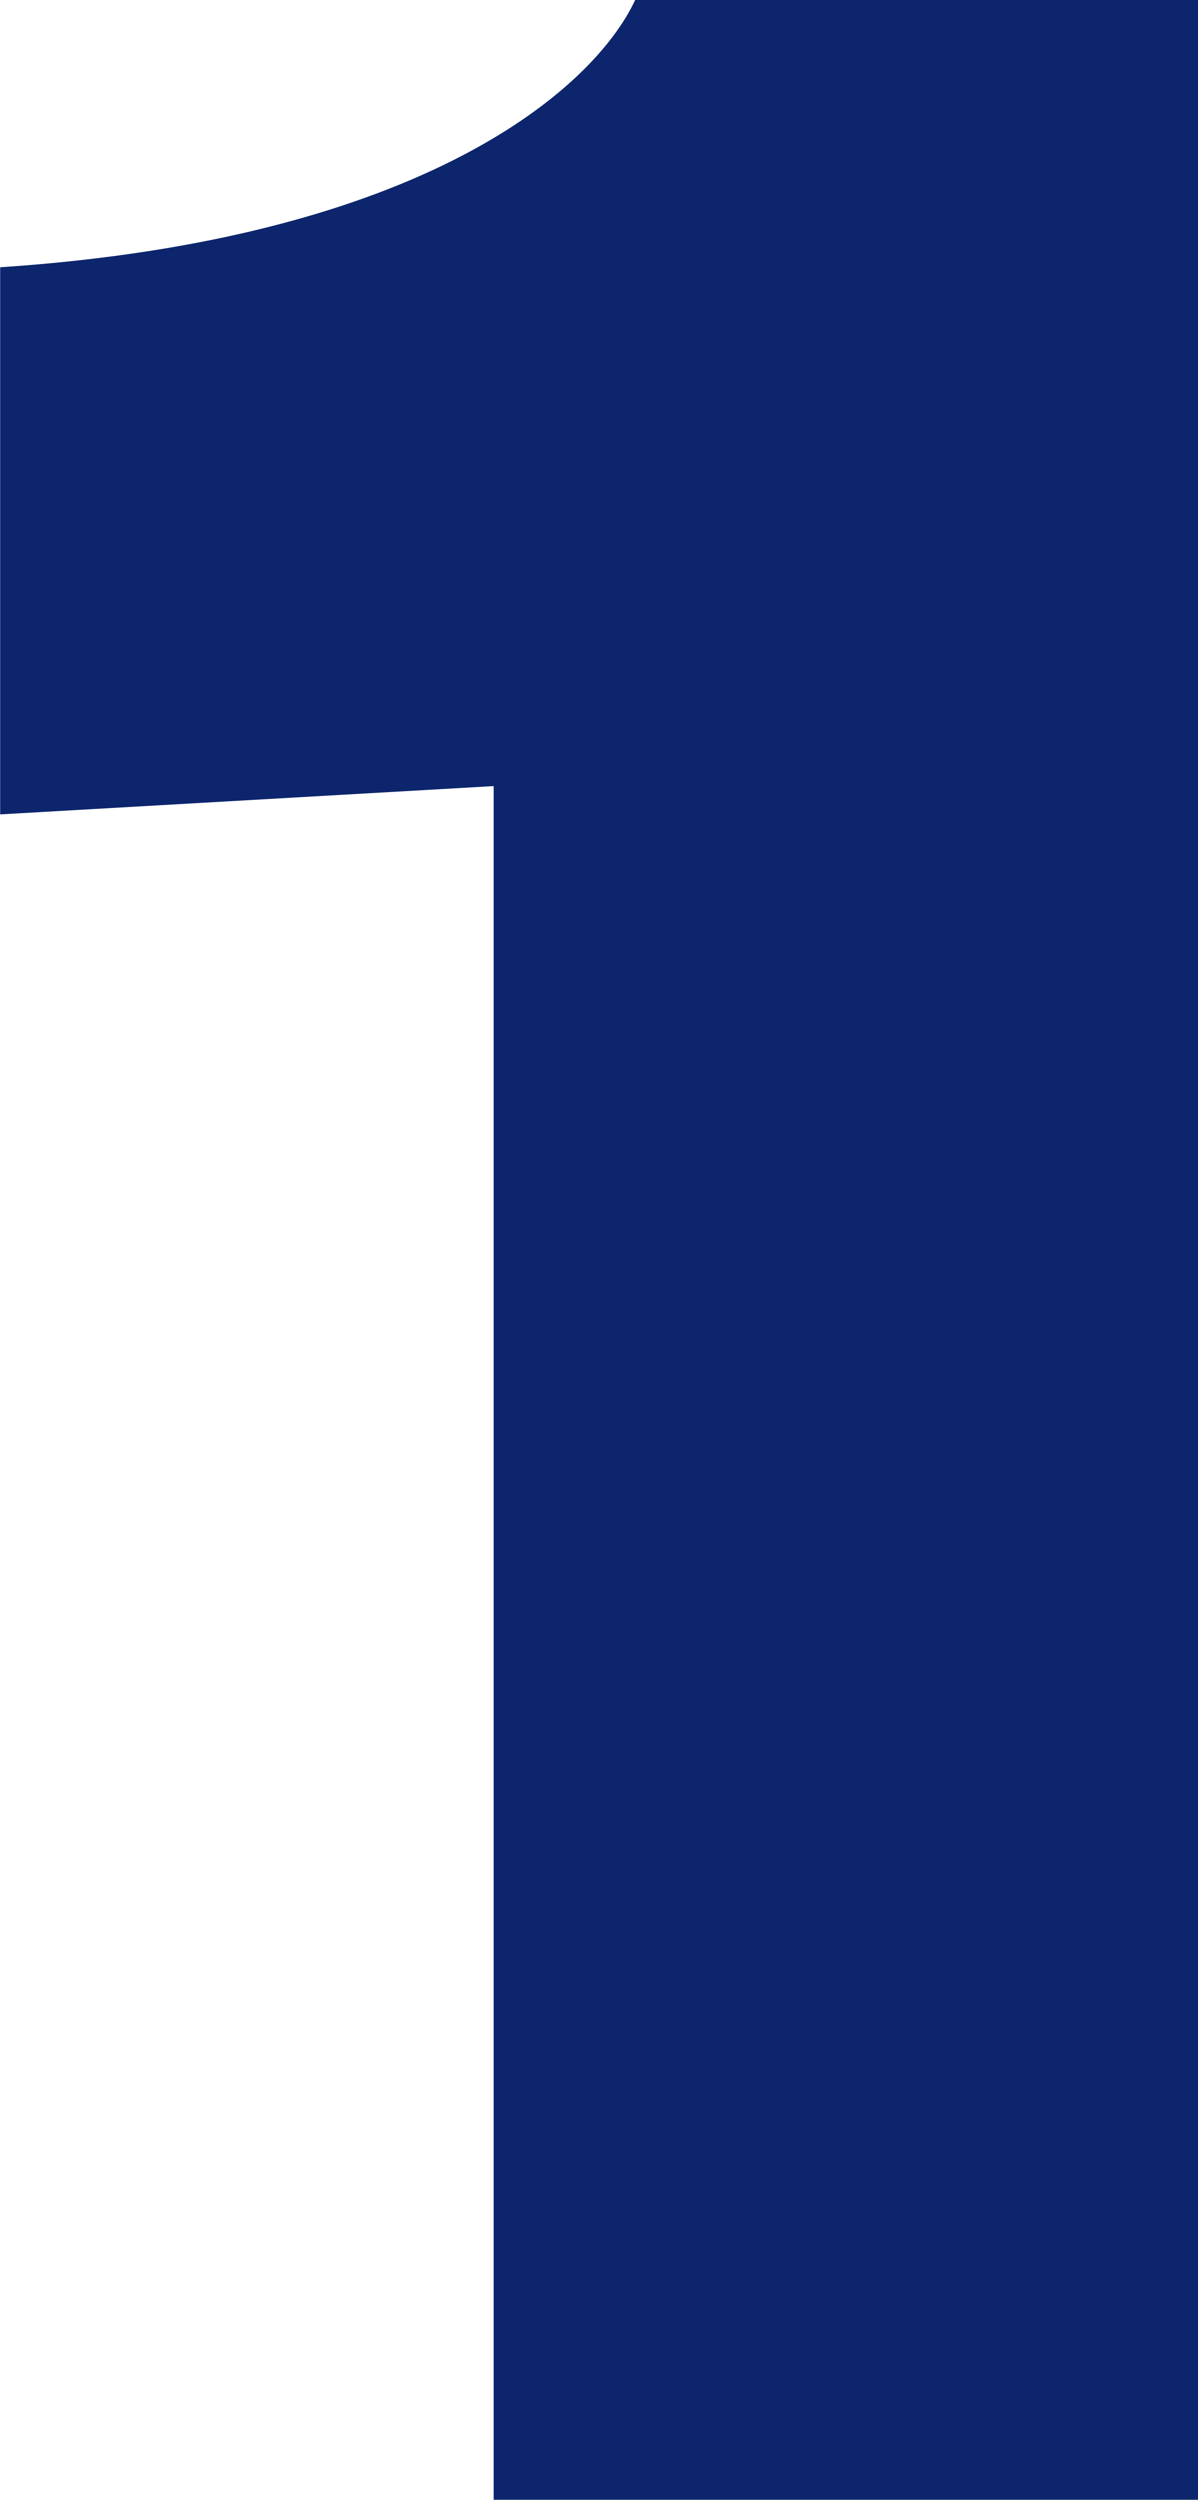 <svg xmlns="http://www.w3.org/2000/svg" width="27.432" height="57.24" viewBox="0 0 27.432 57.24"><path d="M28.728,0V-57.24H15.84C14.9-55.224,11.016-51.768,1.3-51.12v12.528l11.3-.648V0Z" transform="translate(-1.296 57.24)" fill="#0c256d"/></svg>